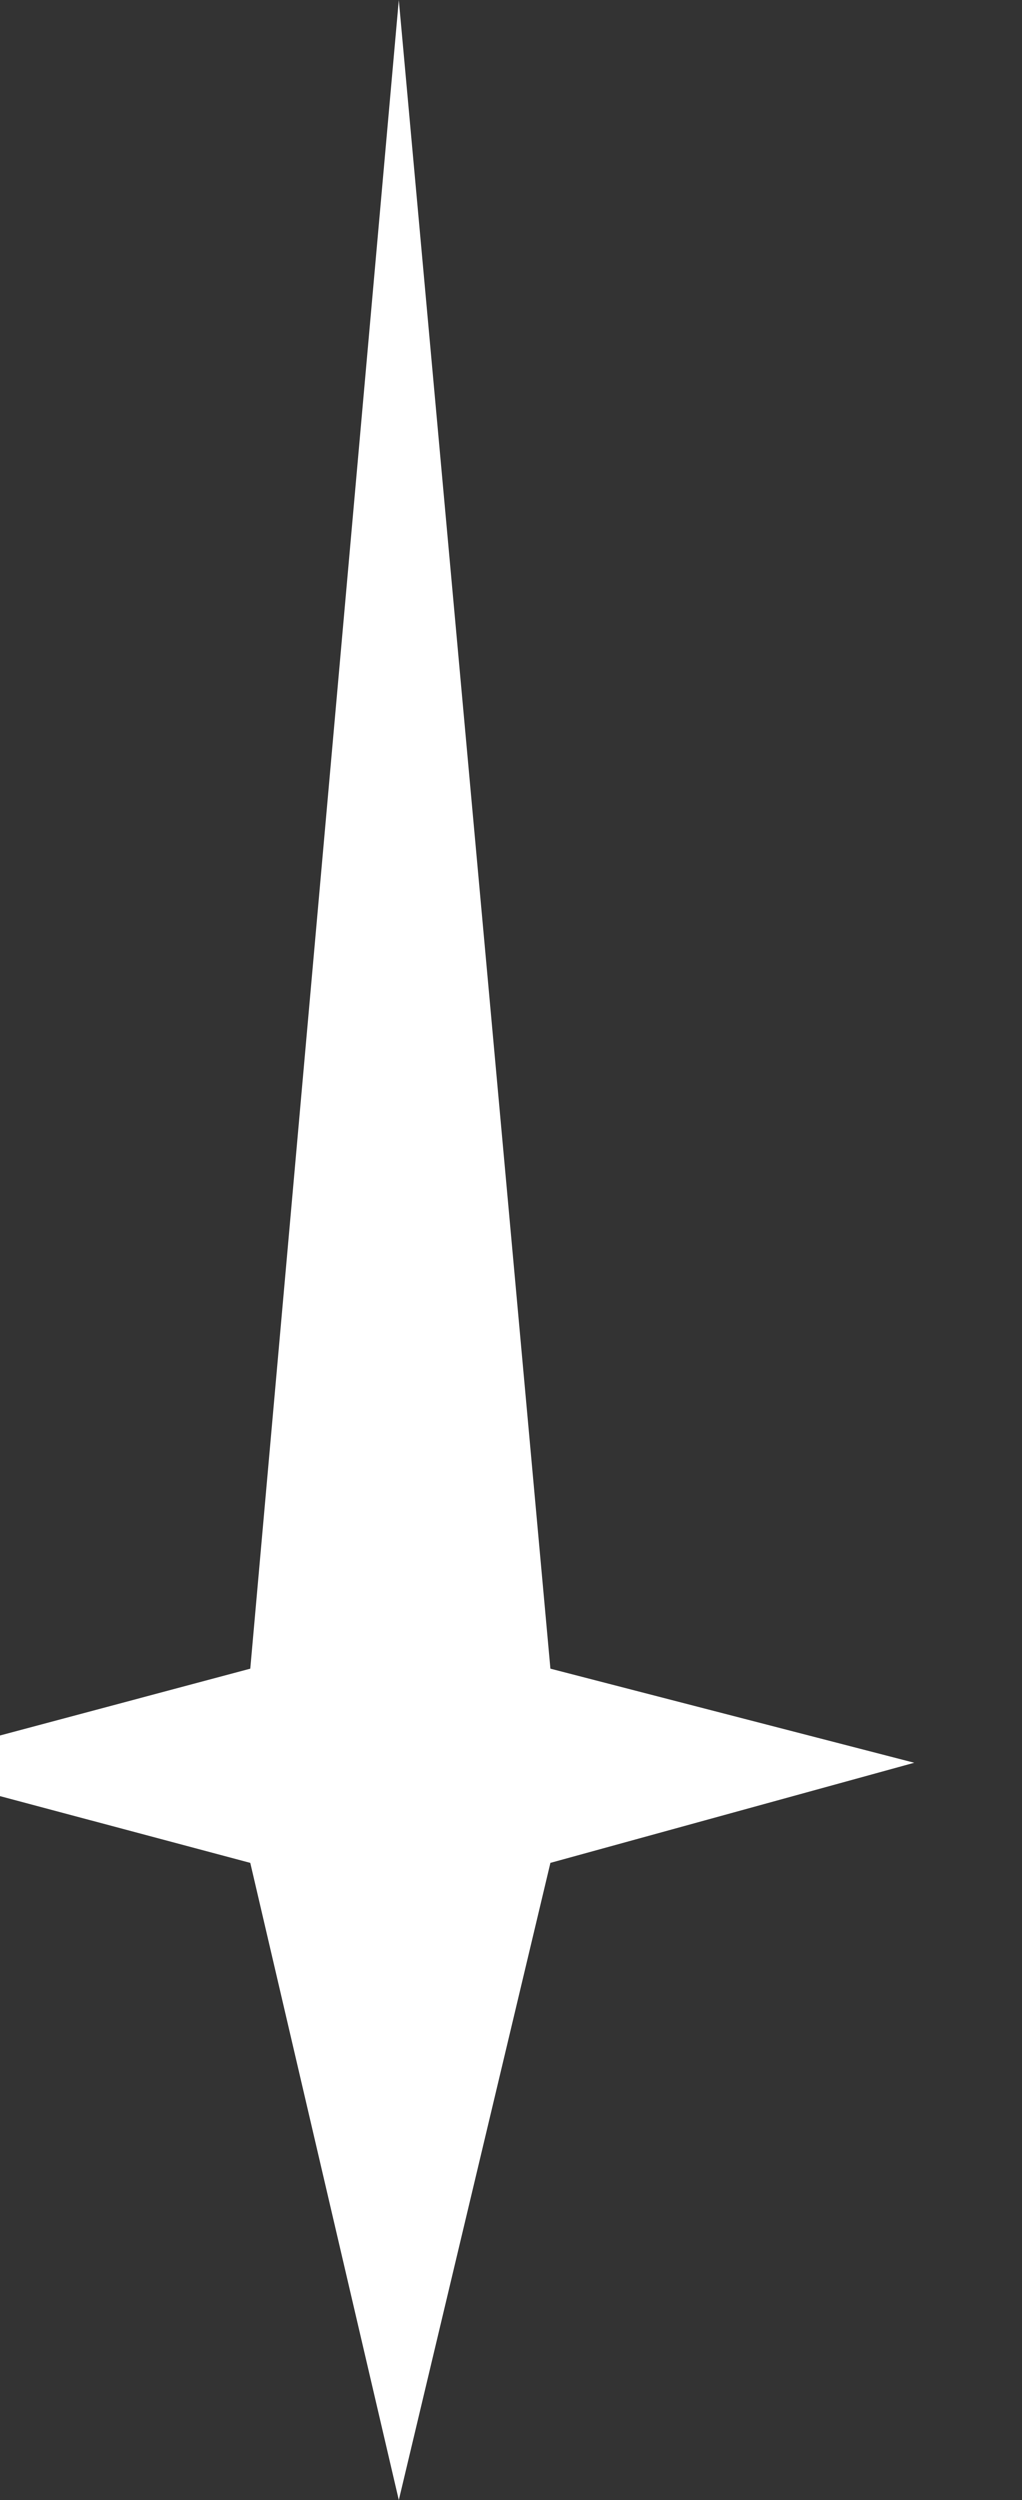 <svg width="9" height="22" viewBox="0 0 9 22" fill="none" xmlns="http://www.w3.org/2000/svg">
<rect x="0" y="0" width="9" height="22" fill="#333333" stroke="none"/>
<path d="M2.204 16.393L3.512 22L4.847 16.393L8.051 15.512L4.847 14.684L3.512 0L2.204 14.684L-1 15.539L2.204 16.393Z" fill="white"/>
</svg>
